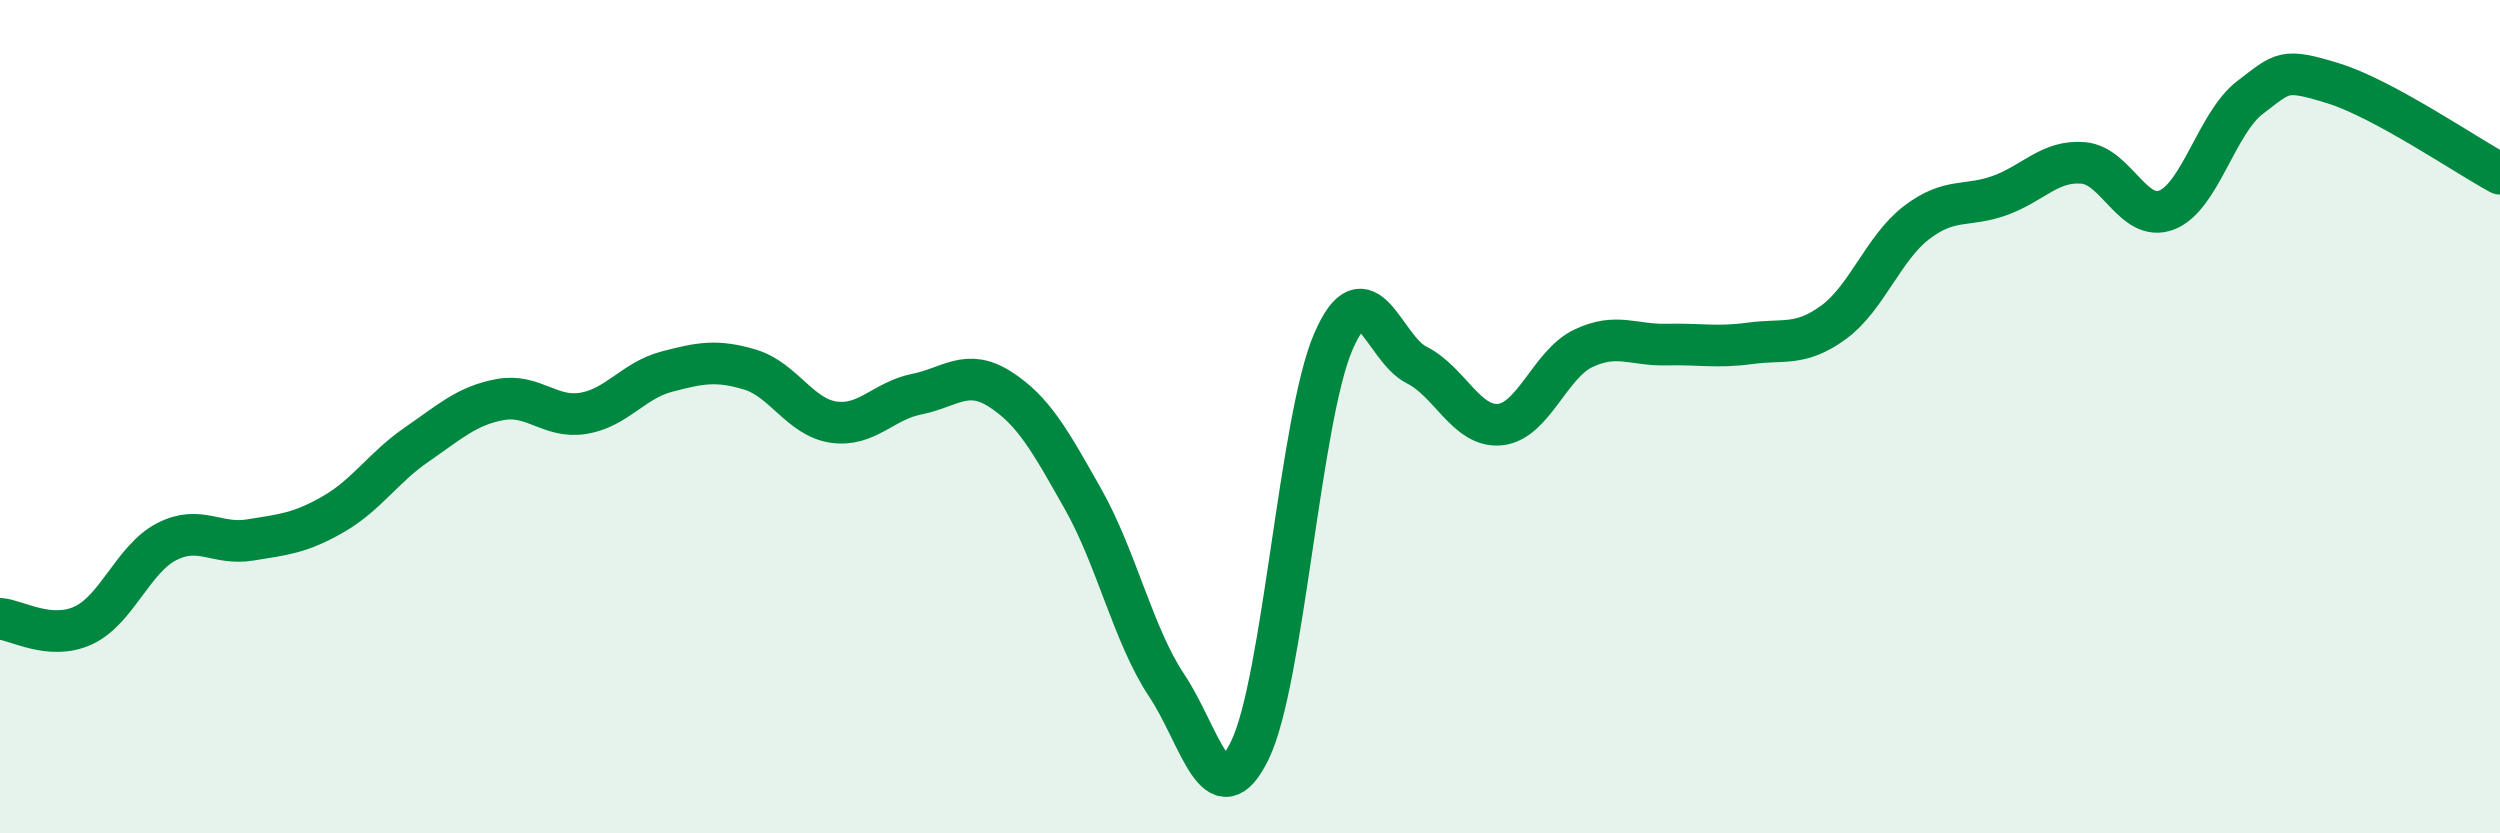 
    <svg width="60" height="20" viewBox="0 0 60 20" xmlns="http://www.w3.org/2000/svg">
      <path
        d="M 0,14.85 C 0.4,14.88 1.2,15.38 2,15.01 C 2.8,14.64 3.2,13.41 4,13 C 4.8,12.59 5.2,13.09 6,12.96 C 6.8,12.83 7.2,12.8 8,12.34 C 8.8,11.88 9.2,11.22 10,10.67 C 10.8,10.12 11.2,9.74 12,9.59 C 12.8,9.44 13.2,10.05 14,9.92 C 14.8,9.79 15.2,9.13 16,8.92 C 16.8,8.71 17.2,8.63 18,8.87 C 18.8,9.11 19.2,10.01 20,10.13 C 20.8,10.25 21.2,9.62 22,9.46 C 22.8,9.3 23.2,8.83 24,9.34 C 24.8,9.85 25.2,10.57 26,11.99 C 26.8,13.41 27.2,15.25 28,16.45 C 28.8,17.65 29.2,19.65 30,18 C 30.8,16.35 31.2,10.05 32,8.2 C 32.8,6.35 33.2,8.36 34,8.76 C 34.8,9.16 35.2,10.27 36,10.19 C 36.8,10.11 37.2,8.74 38,8.36 C 38.8,7.98 39.2,8.29 40,8.27 C 40.8,8.25 41.2,8.35 42,8.24 C 42.8,8.13 43.2,8.32 44,7.74 C 44.8,7.16 45.2,5.95 46,5.34 C 46.8,4.73 47.2,4.98 48,4.69 C 48.8,4.4 49.2,3.84 50,3.91 C 50.8,3.98 51.2,5.35 52,5.04 C 52.8,4.73 53.2,2.95 54,2.34 C 54.8,1.73 54.8,1.63 56,2 C 57.2,2.37 59.2,3.74 60,4.17L60 20L0 20Z"
        fill="#008740"
        opacity="0.1"
        stroke-linecap="round"
        stroke-linejoin="round"
      />
      <path
        d="M 0,14.85 C 0.4,14.88 1.2,15.38 2,15.01 C 2.8,14.64 3.2,13.41 4,13 C 4.8,12.59 5.2,13.09 6,12.96 C 6.8,12.83 7.2,12.8 8,12.34 C 8.8,11.88 9.2,11.22 10,10.67 C 10.8,10.12 11.2,9.74 12,9.59 C 12.8,9.44 13.2,10.05 14,9.92 C 14.8,9.79 15.2,9.13 16,8.92 C 16.8,8.71 17.2,8.63 18,8.87 C 18.8,9.11 19.2,10.01 20,10.13 C 20.8,10.25 21.2,9.62 22,9.46 C 22.8,9.3 23.2,8.83 24,9.34 C 24.8,9.85 25.2,10.57 26,11.99 C 26.8,13.41 27.2,15.25 28,16.45 C 28.8,17.65 29.2,19.65 30,18 C 30.8,16.35 31.2,10.05 32,8.2 C 32.8,6.35 33.2,8.36 34,8.76 C 34.8,9.16 35.2,10.27 36,10.19 C 36.8,10.11 37.2,8.74 38,8.36 C 38.8,7.98 39.2,8.29 40,8.27 C 40.8,8.25 41.2,8.35 42,8.24 C 42.8,8.13 43.2,8.32 44,7.74 C 44.8,7.16 45.2,5.95 46,5.34 C 46.8,4.73 47.2,4.98 48,4.69 C 48.8,4.4 49.2,3.84 50,3.91 C 50.8,3.98 51.2,5.35 52,5.04 C 52.8,4.73 53.2,2.95 54,2.34 C 54.8,1.73 54.8,1.63 56,2 C 57.2,2.37 59.2,3.74 60,4.17"
        stroke="#008740"
        stroke-width="1"
        fill="none"
        stroke-linecap="round"
        stroke-linejoin="round"
      />
    </svg>
  